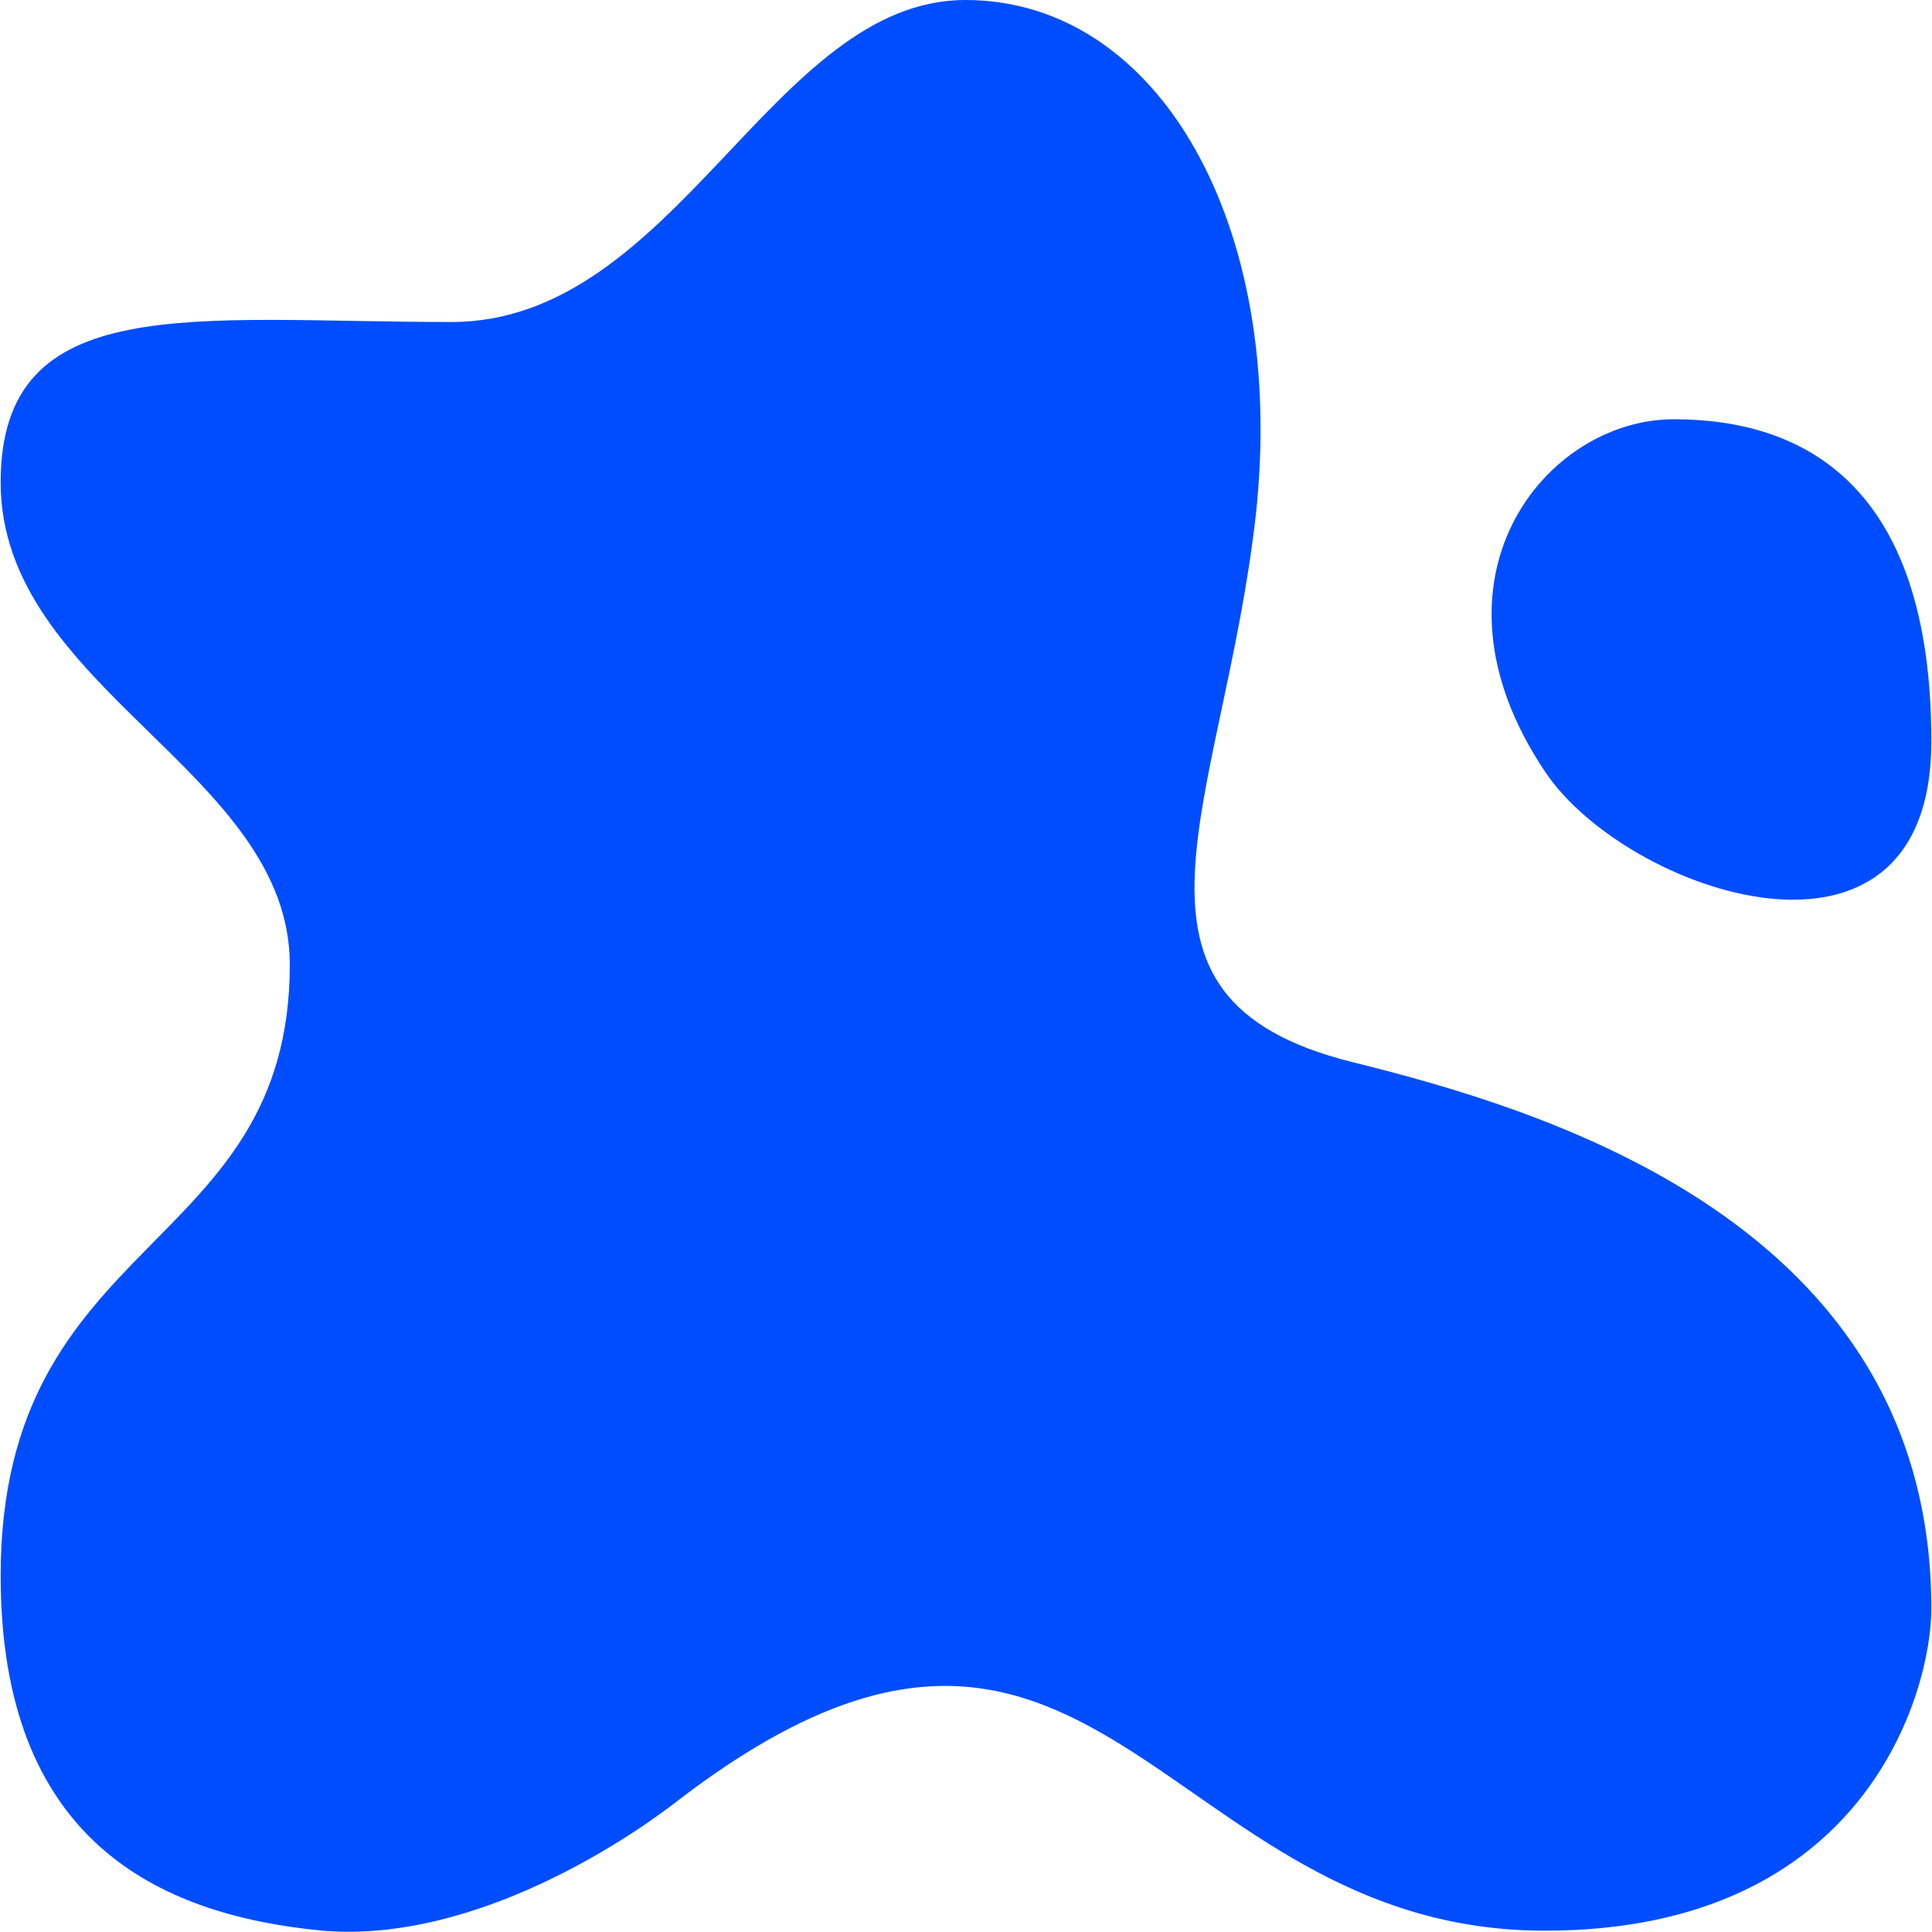 <?xml version="1.0" encoding="UTF-8"?>
<!DOCTYPE svg PUBLIC "-//W3C//DTD SVG 1.1//EN" "http://www.w3.org/Graphics/SVG/1.1/DTD/svg11.dtd">
<!-- Creator: CorelDRAW 2021 (64-Bit) -->
<svg xmlns="http://www.w3.org/2000/svg" xml:space="preserve" width="25px" height="25px" version="1.1" style="shape-rendering:geometricPrecision; text-rendering:geometricPrecision; image-rendering:optimizeQuality; fill-rule:evenodd; clip-rule:evenodd"
viewBox="0 0 1.469 1.47"
 xmlns:xlink="http://www.w3.org/1999/xlink"
 xmlns:xodm="http://www.corel.com/coreldraw/odm/2003">
 <defs>
  <style type="text/css">
   <![CDATA[
    .fil0 {fill:#004DFF;fill-rule:nonzero}
   ]]>
  </style>
 </defs>
 <g id="Layer_x0020_1">
  <path class="fil0" d="M0.734 0c0.147,0 0.245,0.171 0.221,0.392 -0.025,0.22 -0.123,0.367 0.073,0.416 0.145,0.036 0.441,0.122 0.441,0.416 0,0.062 -0.049,0.245 -0.294,0.245 -0.294,0 -0.343,-0.343 -0.661,-0.098 -0.052,0.04 -0.163,0.107 -0.269,0.098 -0.127,-0.012 -0.245,-0.07 -0.245,-0.27 0,-0.261 0.22,-0.244 0.22,-0.465 0,-0.147 -0.22,-0.21 -0.22,-0.367 0,-0.147 0.147,-0.122 0.343,-0.122 0.171,0 0.244,-0.245 0.391,-0.245z"/>
  <path class="fil0" d="M1.273 0.319c0.098,0 0.196,0.049 0.196,0.245 0,0.196 -0.233,0.115 -0.294,0.023 -0.098,-0.146 0,-0.268 0.098,-0.268z"/>
 </g>
</svg>

